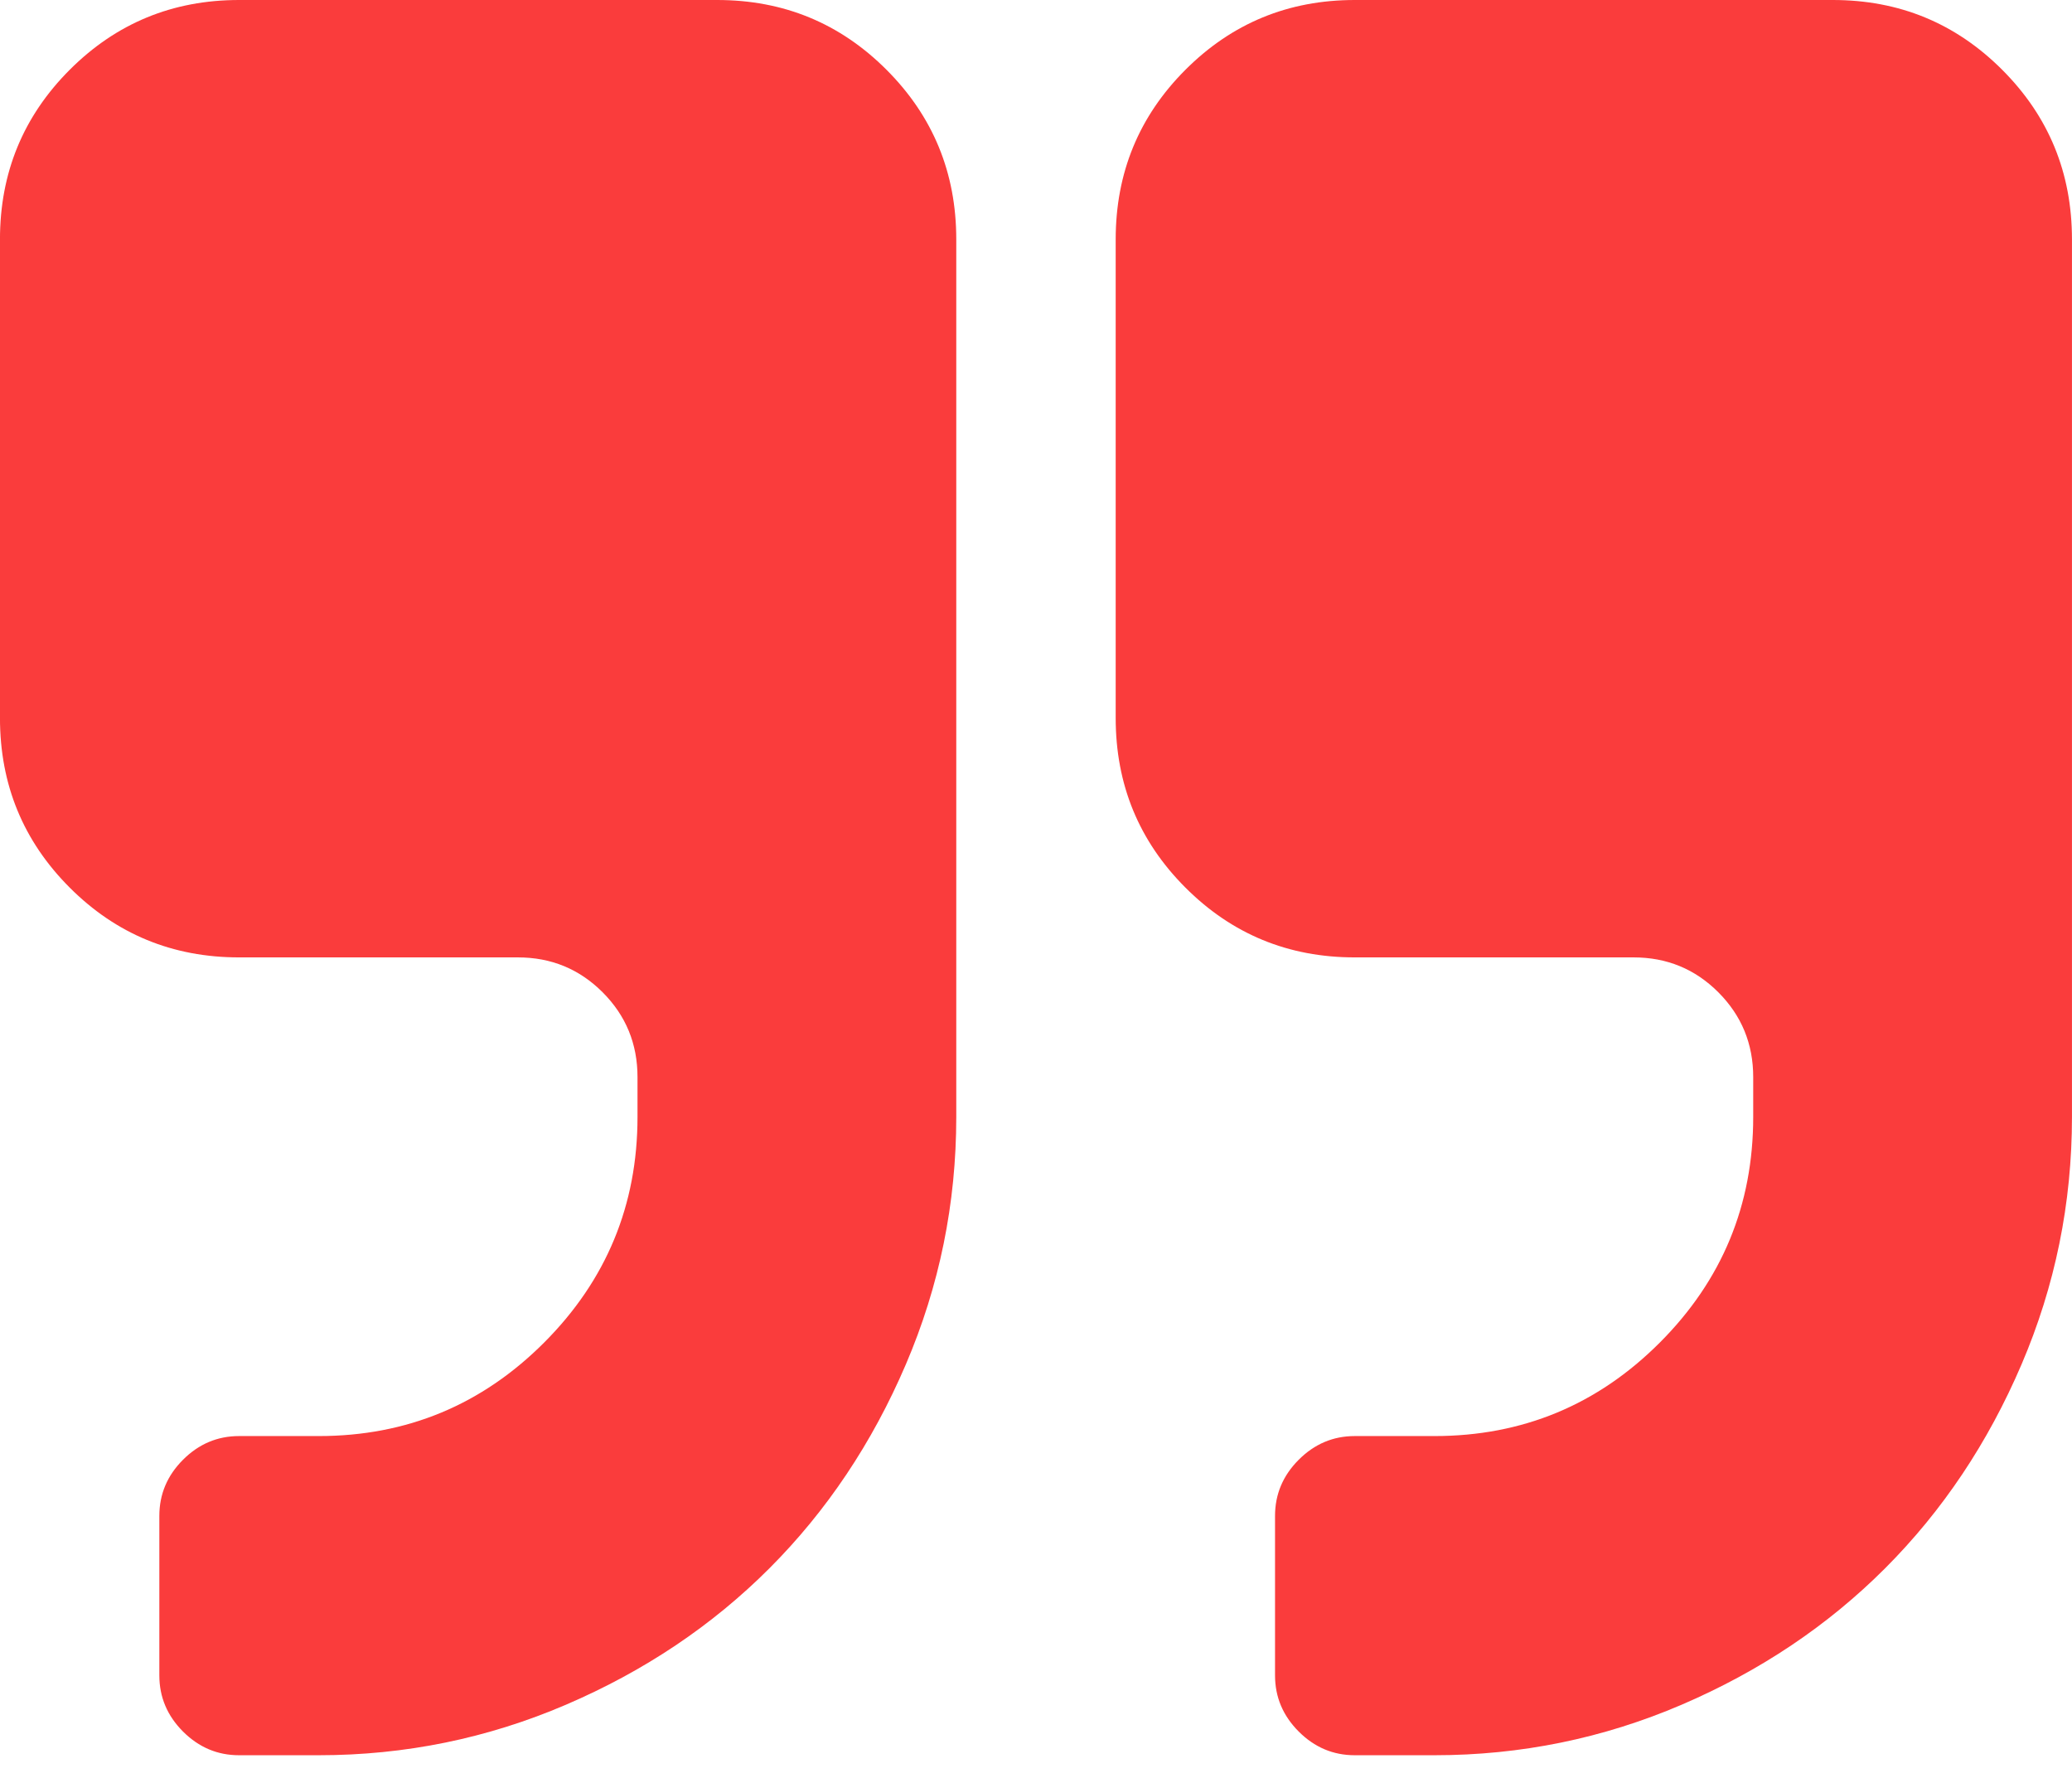 <?xml version="1.0" encoding="UTF-8"?> <svg xmlns="http://www.w3.org/2000/svg" width="486" height="417" viewBox="0 0 486 417" fill="none"> <g clip-path="url(#clip0)"> <path d="M168.226 0H56.07C40.491 0 27.252 5.458 16.346 16.371C5.445 27.286 -0.007 40.539 -0.007 56.136V168.402C-0.007 183.997 5.442 197.248 16.346 208.162C27.251 219.073 40.495 224.534 56.07 224.534H121.493C129.279 224.534 135.9 227.264 141.353 232.72C146.805 238.173 149.531 244.804 149.531 252.603V261.954C149.531 282.616 142.228 300.25 127.625 314.871C113.023 329.485 95.403 336.795 74.76 336.795H56.07C51.005 336.795 46.625 338.651 42.924 342.352C39.226 346.053 37.375 350.44 37.375 355.507V392.935C37.375 397.995 39.226 402.39 42.924 406.092C46.628 409.791 51.004 411.649 56.07 411.649H74.761C95.013 411.649 114.338 407.696 132.74 399.805C151.14 391.913 167.056 381.238 180.492 367.789C193.925 354.338 204.586 338.408 212.472 319.988C220.356 301.569 224.299 282.225 224.299 261.955V56.131C224.299 40.535 218.847 27.283 207.945 16.37C197.043 5.457 183.801 0 168.226 0Z" fill="#FA3C3C"></path> <path d="M469.633 16.371C458.732 5.458 445.492 0 429.913 0H317.762C302.183 0 288.944 5.458 278.042 16.371C267.141 27.287 261.691 40.539 261.691 56.136V168.402C261.691 183.997 267.141 197.249 278.042 208.162C288.944 219.073 302.184 224.534 317.762 224.534H383.185C390.971 224.534 397.597 227.263 403.049 232.72C408.495 238.176 411.226 244.804 411.226 252.603V261.954C411.226 282.616 403.924 300.25 389.318 314.871C374.717 329.485 357.101 336.795 336.456 336.795H317.762C312.7 336.795 308.317 338.651 304.62 342.352C300.92 346.053 299.068 350.44 299.068 355.508V392.935C299.068 397.995 300.92 402.39 304.62 406.092C308.316 409.791 312.699 411.649 317.762 411.649H336.456C356.705 411.649 376.029 407.696 394.432 399.805C412.829 391.913 428.744 381.238 442.181 367.789C455.617 354.338 466.285 338.404 474.164 319.988C482.047 301.573 485.993 282.225 485.993 261.955V56.131C485.99 40.535 480.543 27.283 469.633 16.371Z" fill="#FA3C3C"></path> </g> <defs> <clipPath id="clip0"> <rect width="486" height="417" fill="white"></rect> </clipPath> </defs> </svg> 